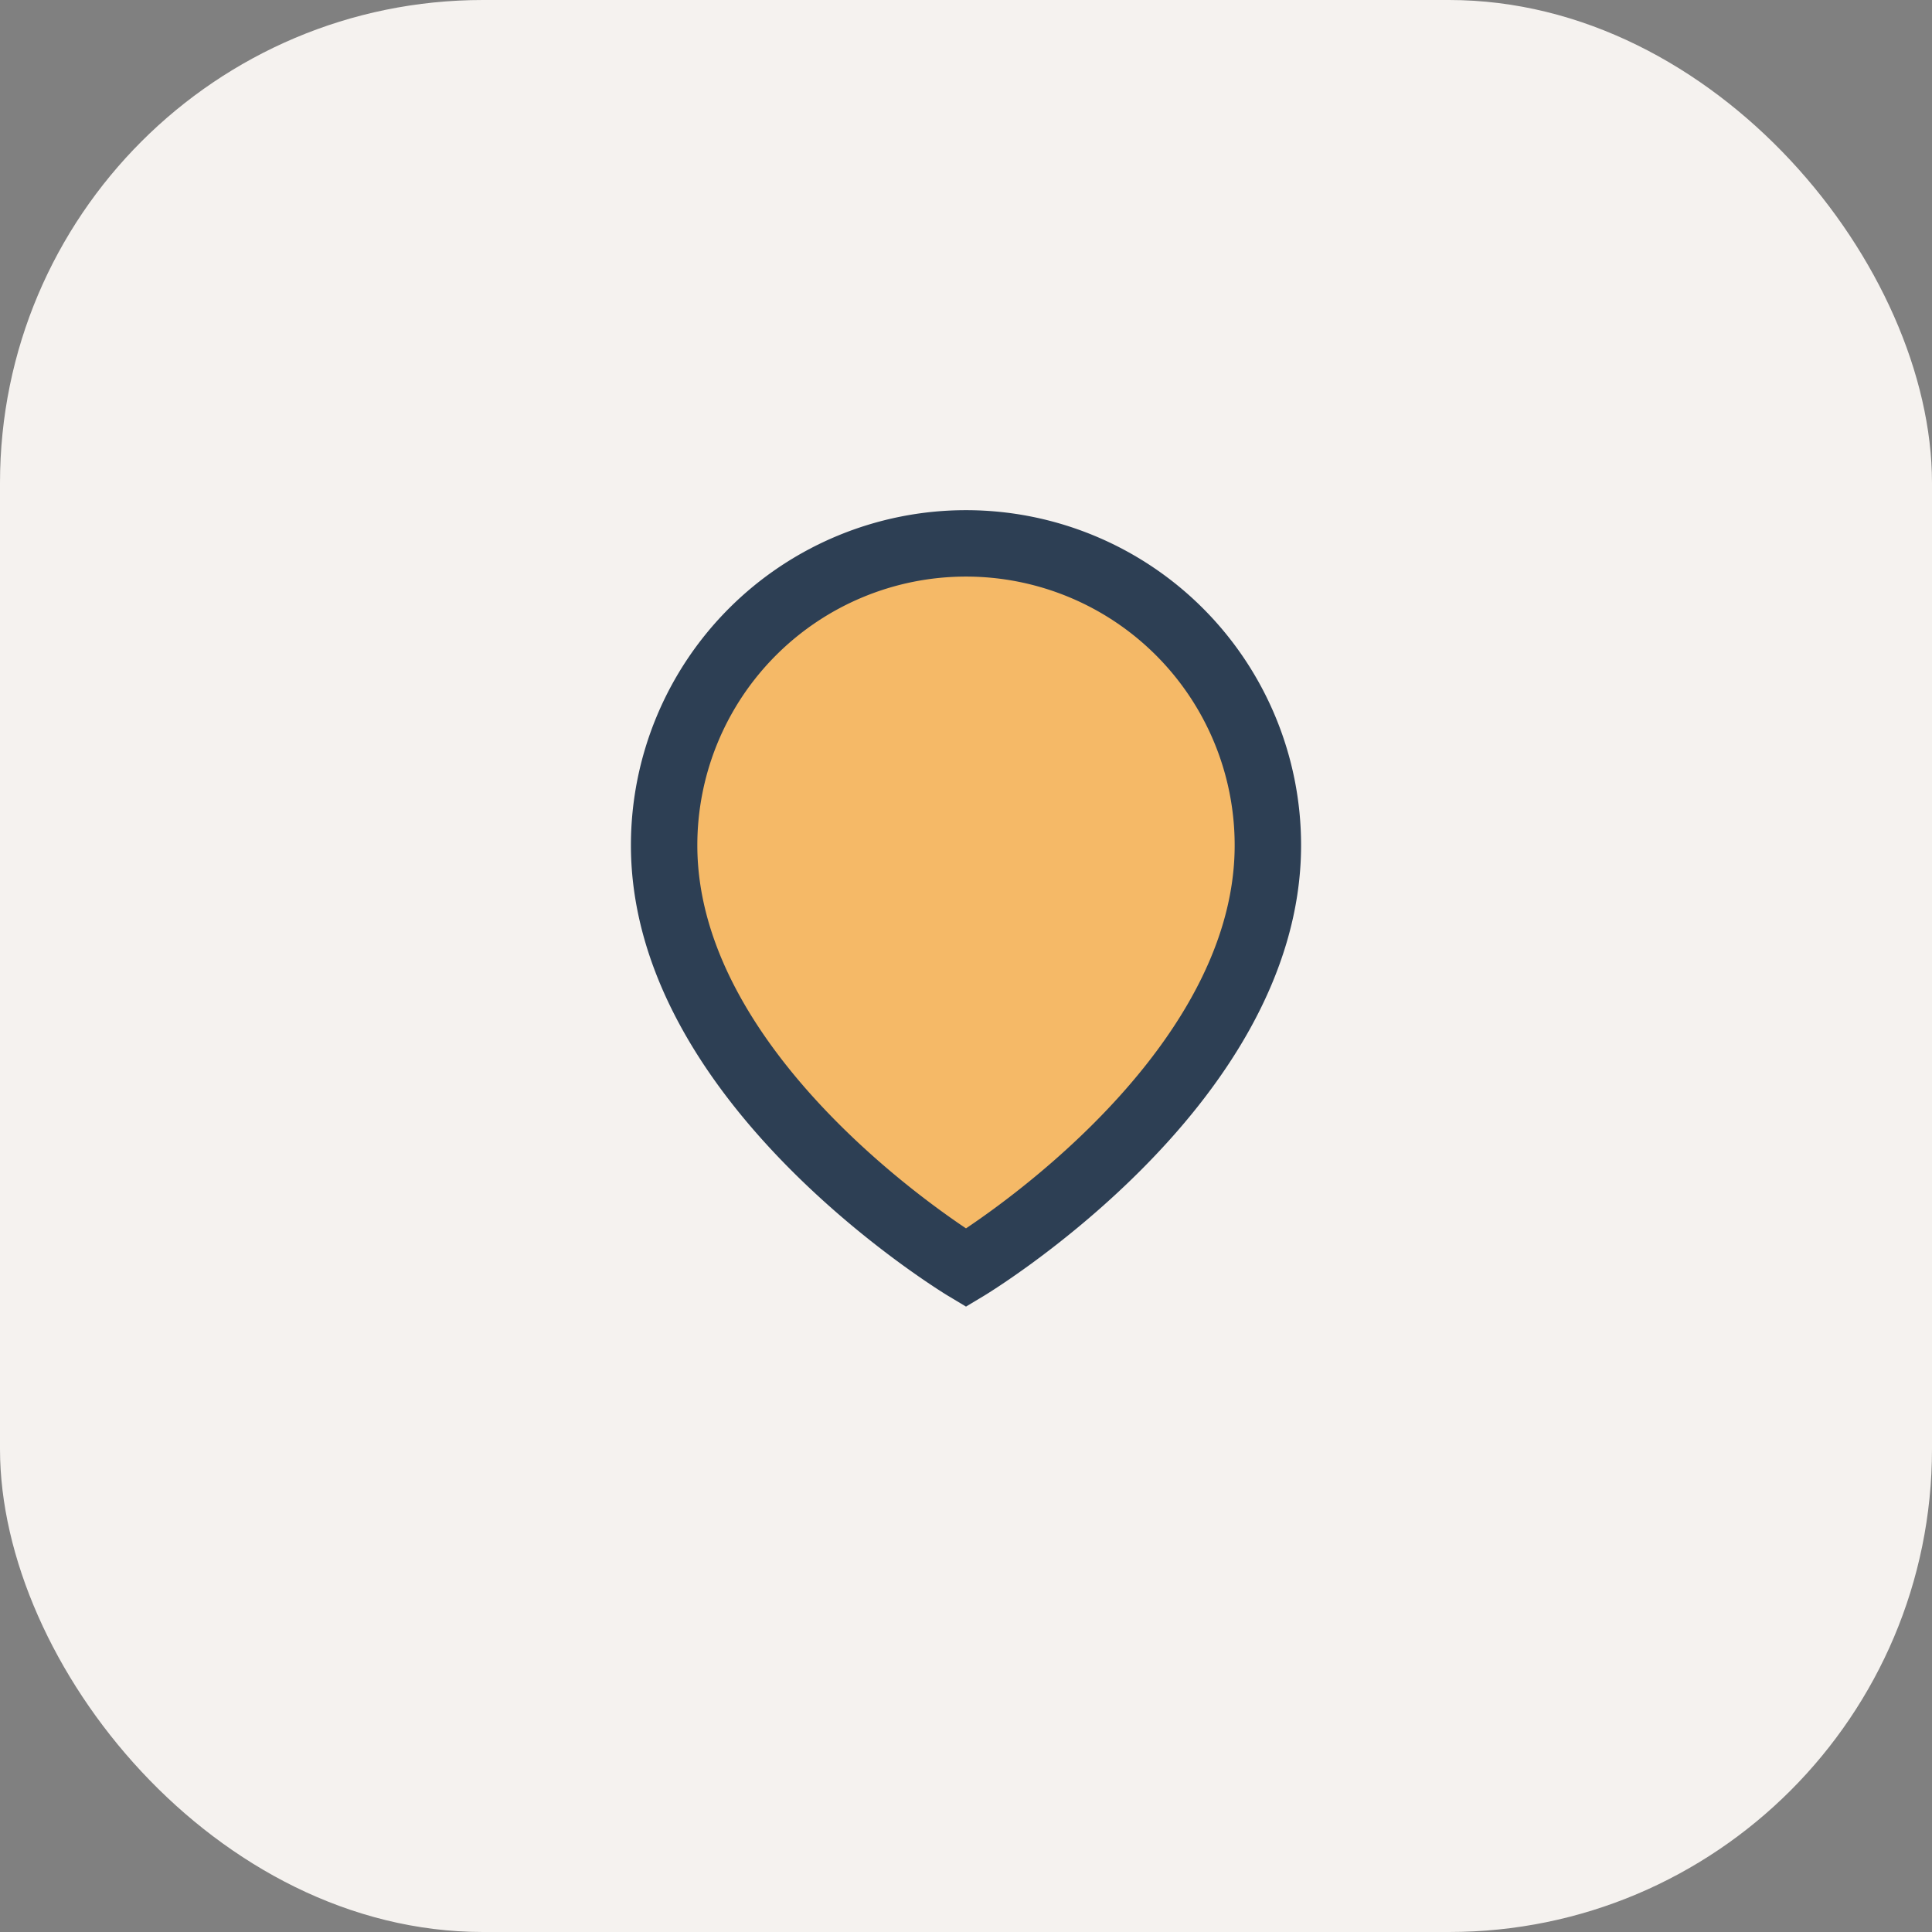 <?xml version="1.0" encoding="UTF-8"?>
<svg xmlns="http://www.w3.org/2000/svg" width="32" height="32" viewBox="0 0 32 32"><rect x="0" y="0" width="32" height="32" fill="#808080" stroke="none"/><rect width="32" height="32" rx="8" fill="#F5F2EF"/><path d="M16 21s5-3 5-7a5 5 0 0 0-10 0c0 4 5 7 5 7z" fill="#F5B967" stroke="#2D3F54" stroke-width="1.1"/></svg>